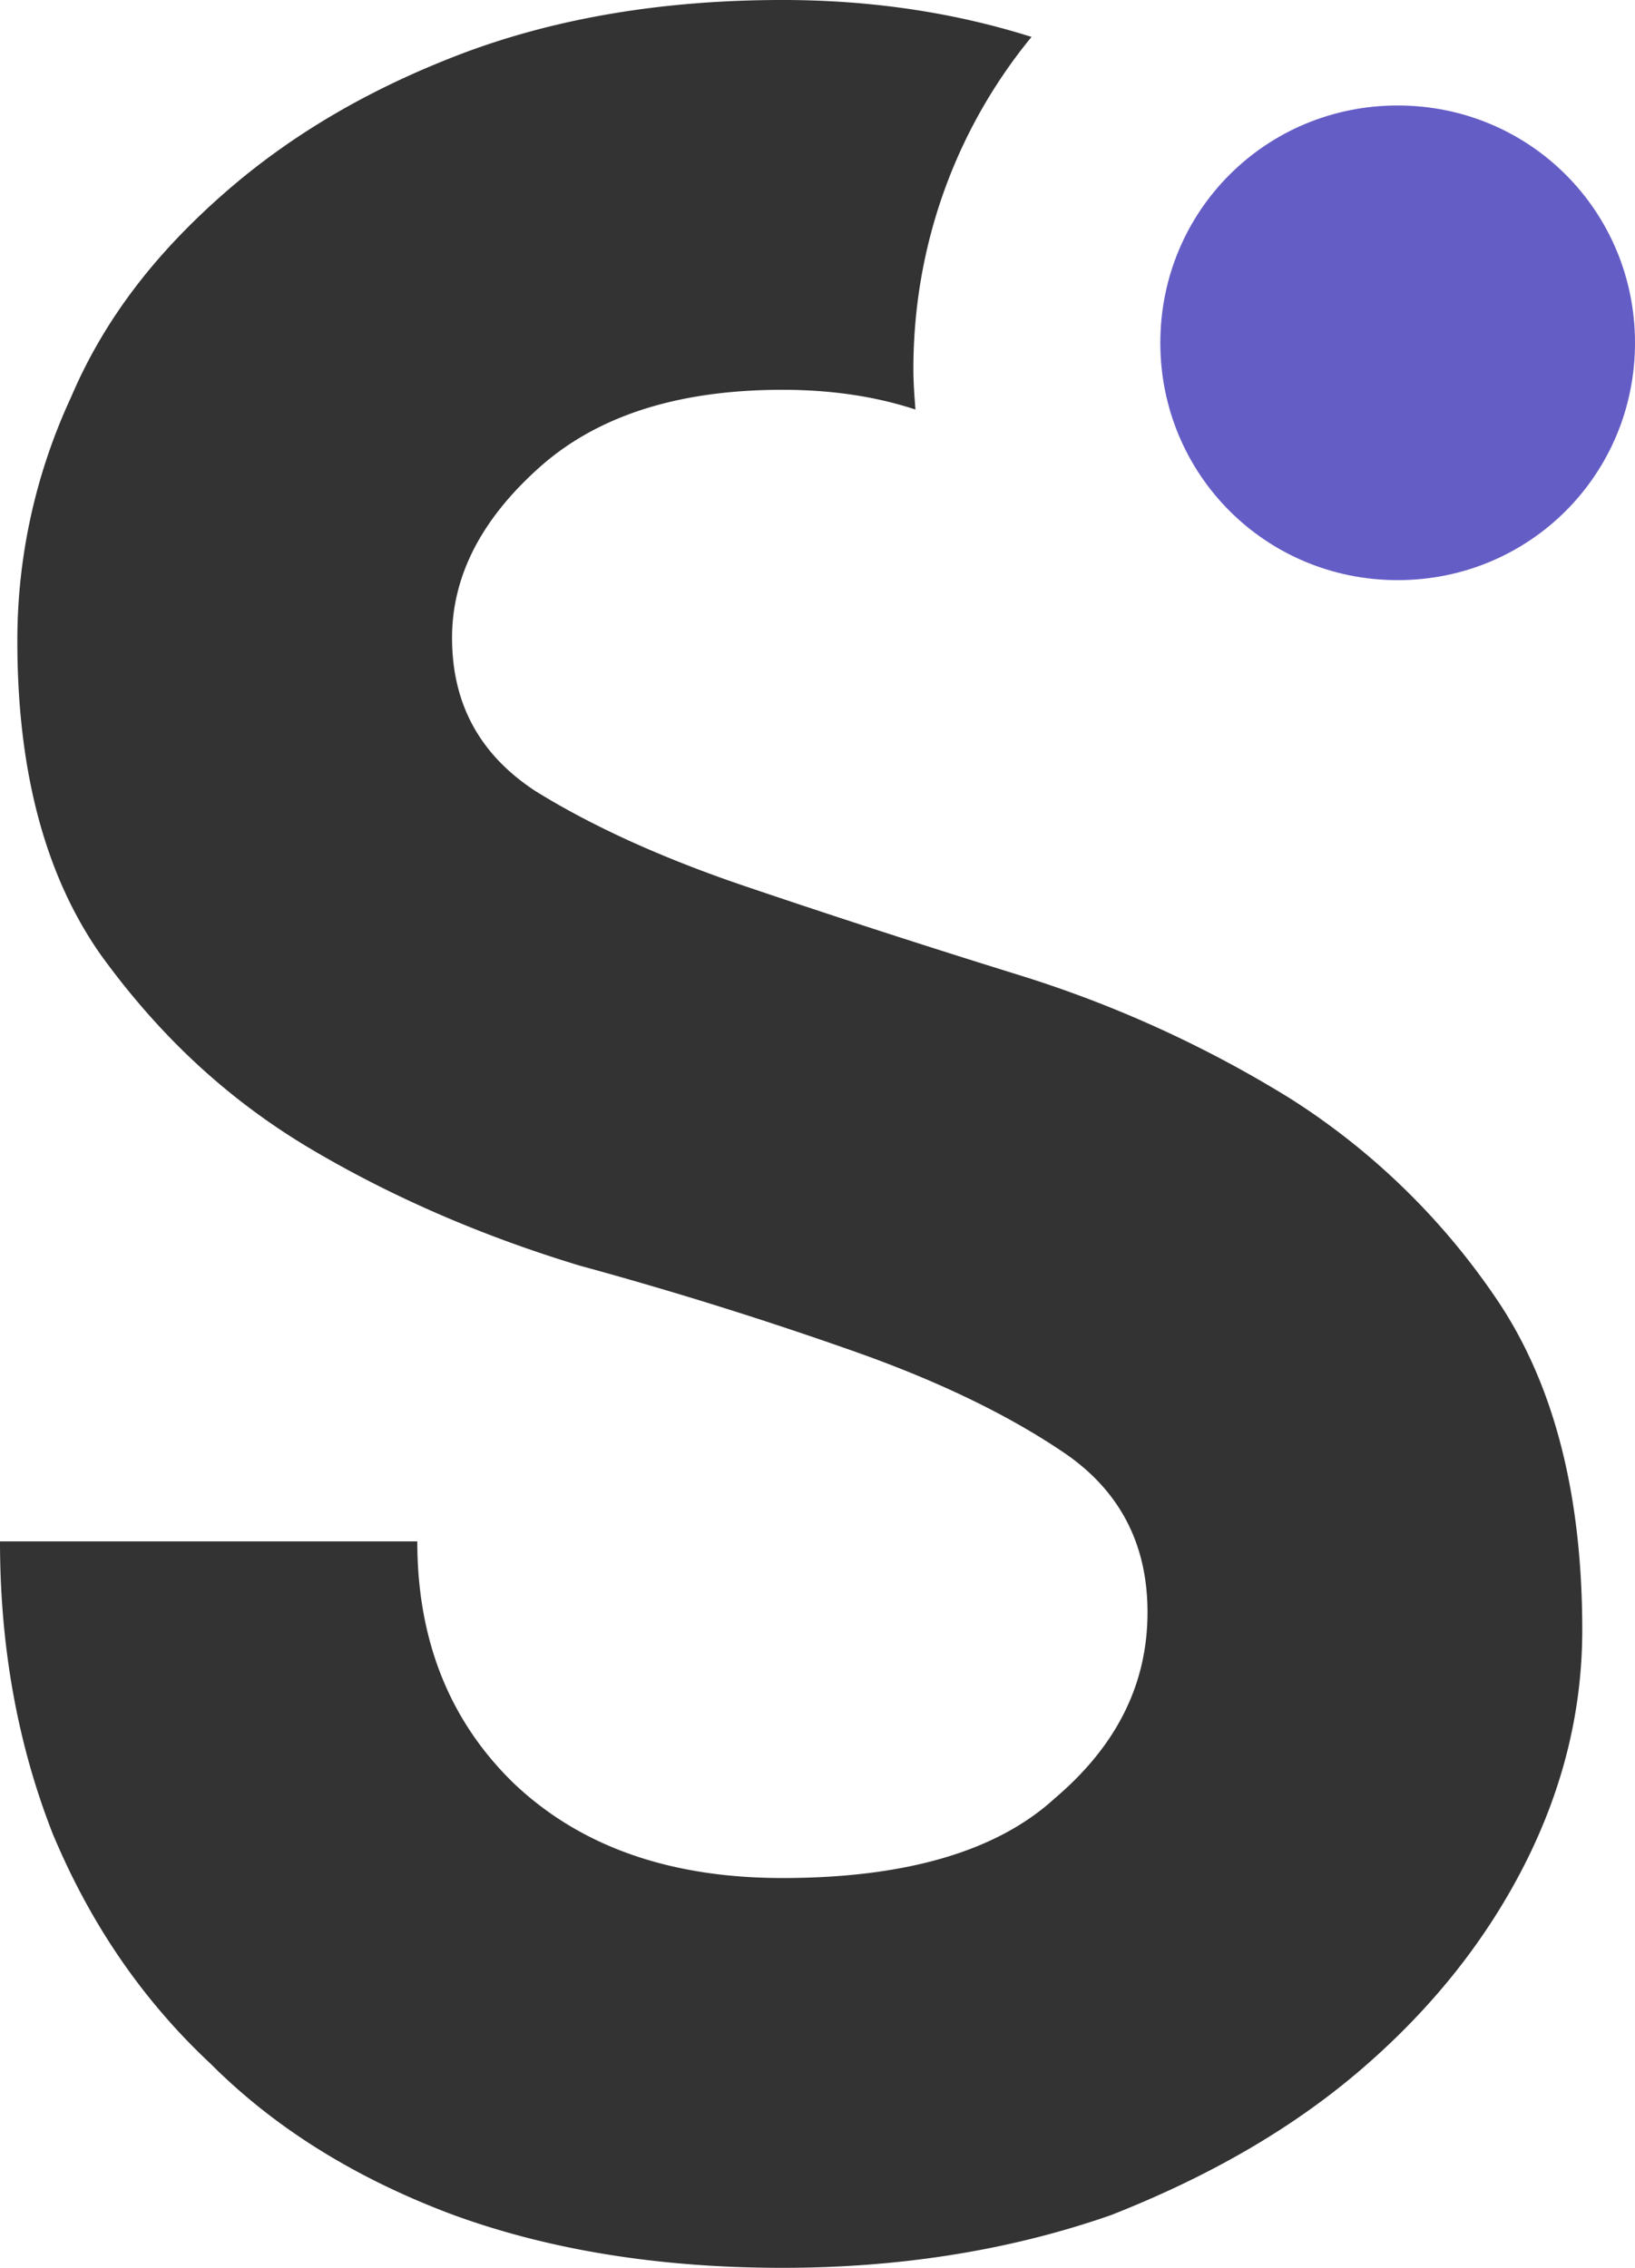 <?xml version="1.0" encoding="UTF-8"?> <svg xmlns="http://www.w3.org/2000/svg" width="31" height="43" viewBox="0 0 31 43"><g><g><path fill="#343333" d="M24.462 20.828a22.36 22.36 0 0 0-5.176-2.351 209.318 209.318 0 0 1-5.177-1.68c-1.582-.537-2.9-1.142-3.956-1.797-1.055-.69-1.582-1.652-1.582-2.906 0-1.165.549-2.24 1.649-3.225 1.098-.985 2.637-1.478 4.616-1.478.943 0 1.778.13 2.521.374-.02-.259-.039-.518-.039-.765 0-2.41.844-4.6 2.24-6.3-1.45-.458-3.02-.7-4.722-.7-2.243 0-4.254.336-6.033 1C7 1.68 5.505 2.565 4.253 3.662 3 4.76 2 6 1.35 7.525A10.95 10.95 0 0 0 .329 12.16c0 2.464.528 4.446 1.583 5.946C3 19.61 4.286 20.827 5.868 21.77 7.45 22.71 9.175 23.448 11 24a74.576 74.576 0 0 1 5.22 1.632c1.582.56 2.9 1.198 3.956 1.914 1.054.718 1.581 1.727 1.581 3.024 0 1.345-.57 2.519-1.757 3.527-1.1 1.009-2.836 1.512-5.164 1.512-2.156 0-3.836-.609-5.078-1.78-1.231-1.187-1.846-2.722-1.846-4.603H0c0 2.016.34 3.863 1 5.544.702 1.679 1.68 3.135 3 4.367C5.231 40.37 6.78 41.32 8.604 42c1.824.664 3.9 1 6.232 1 2.284 0 4.361-.347 6.23-1 1.868-.735 3.462-1.653 4.78-2.795 1.319-1.142 2.34-2.429 3.067-3.864.724-1.432 1.087-2.91 1.087-4.435 0-2.554-.528-4.624-1.584-6.214a13.373 13.373 0 0 0-3.954-3.864"></path></g><g><path fill="#655dc6" d="M31 6.5C31 9 29 11 26.5 11S22 9 22 6.5 24 2 26.5 2 31 4 31 6.5"></path></g></g></svg> 